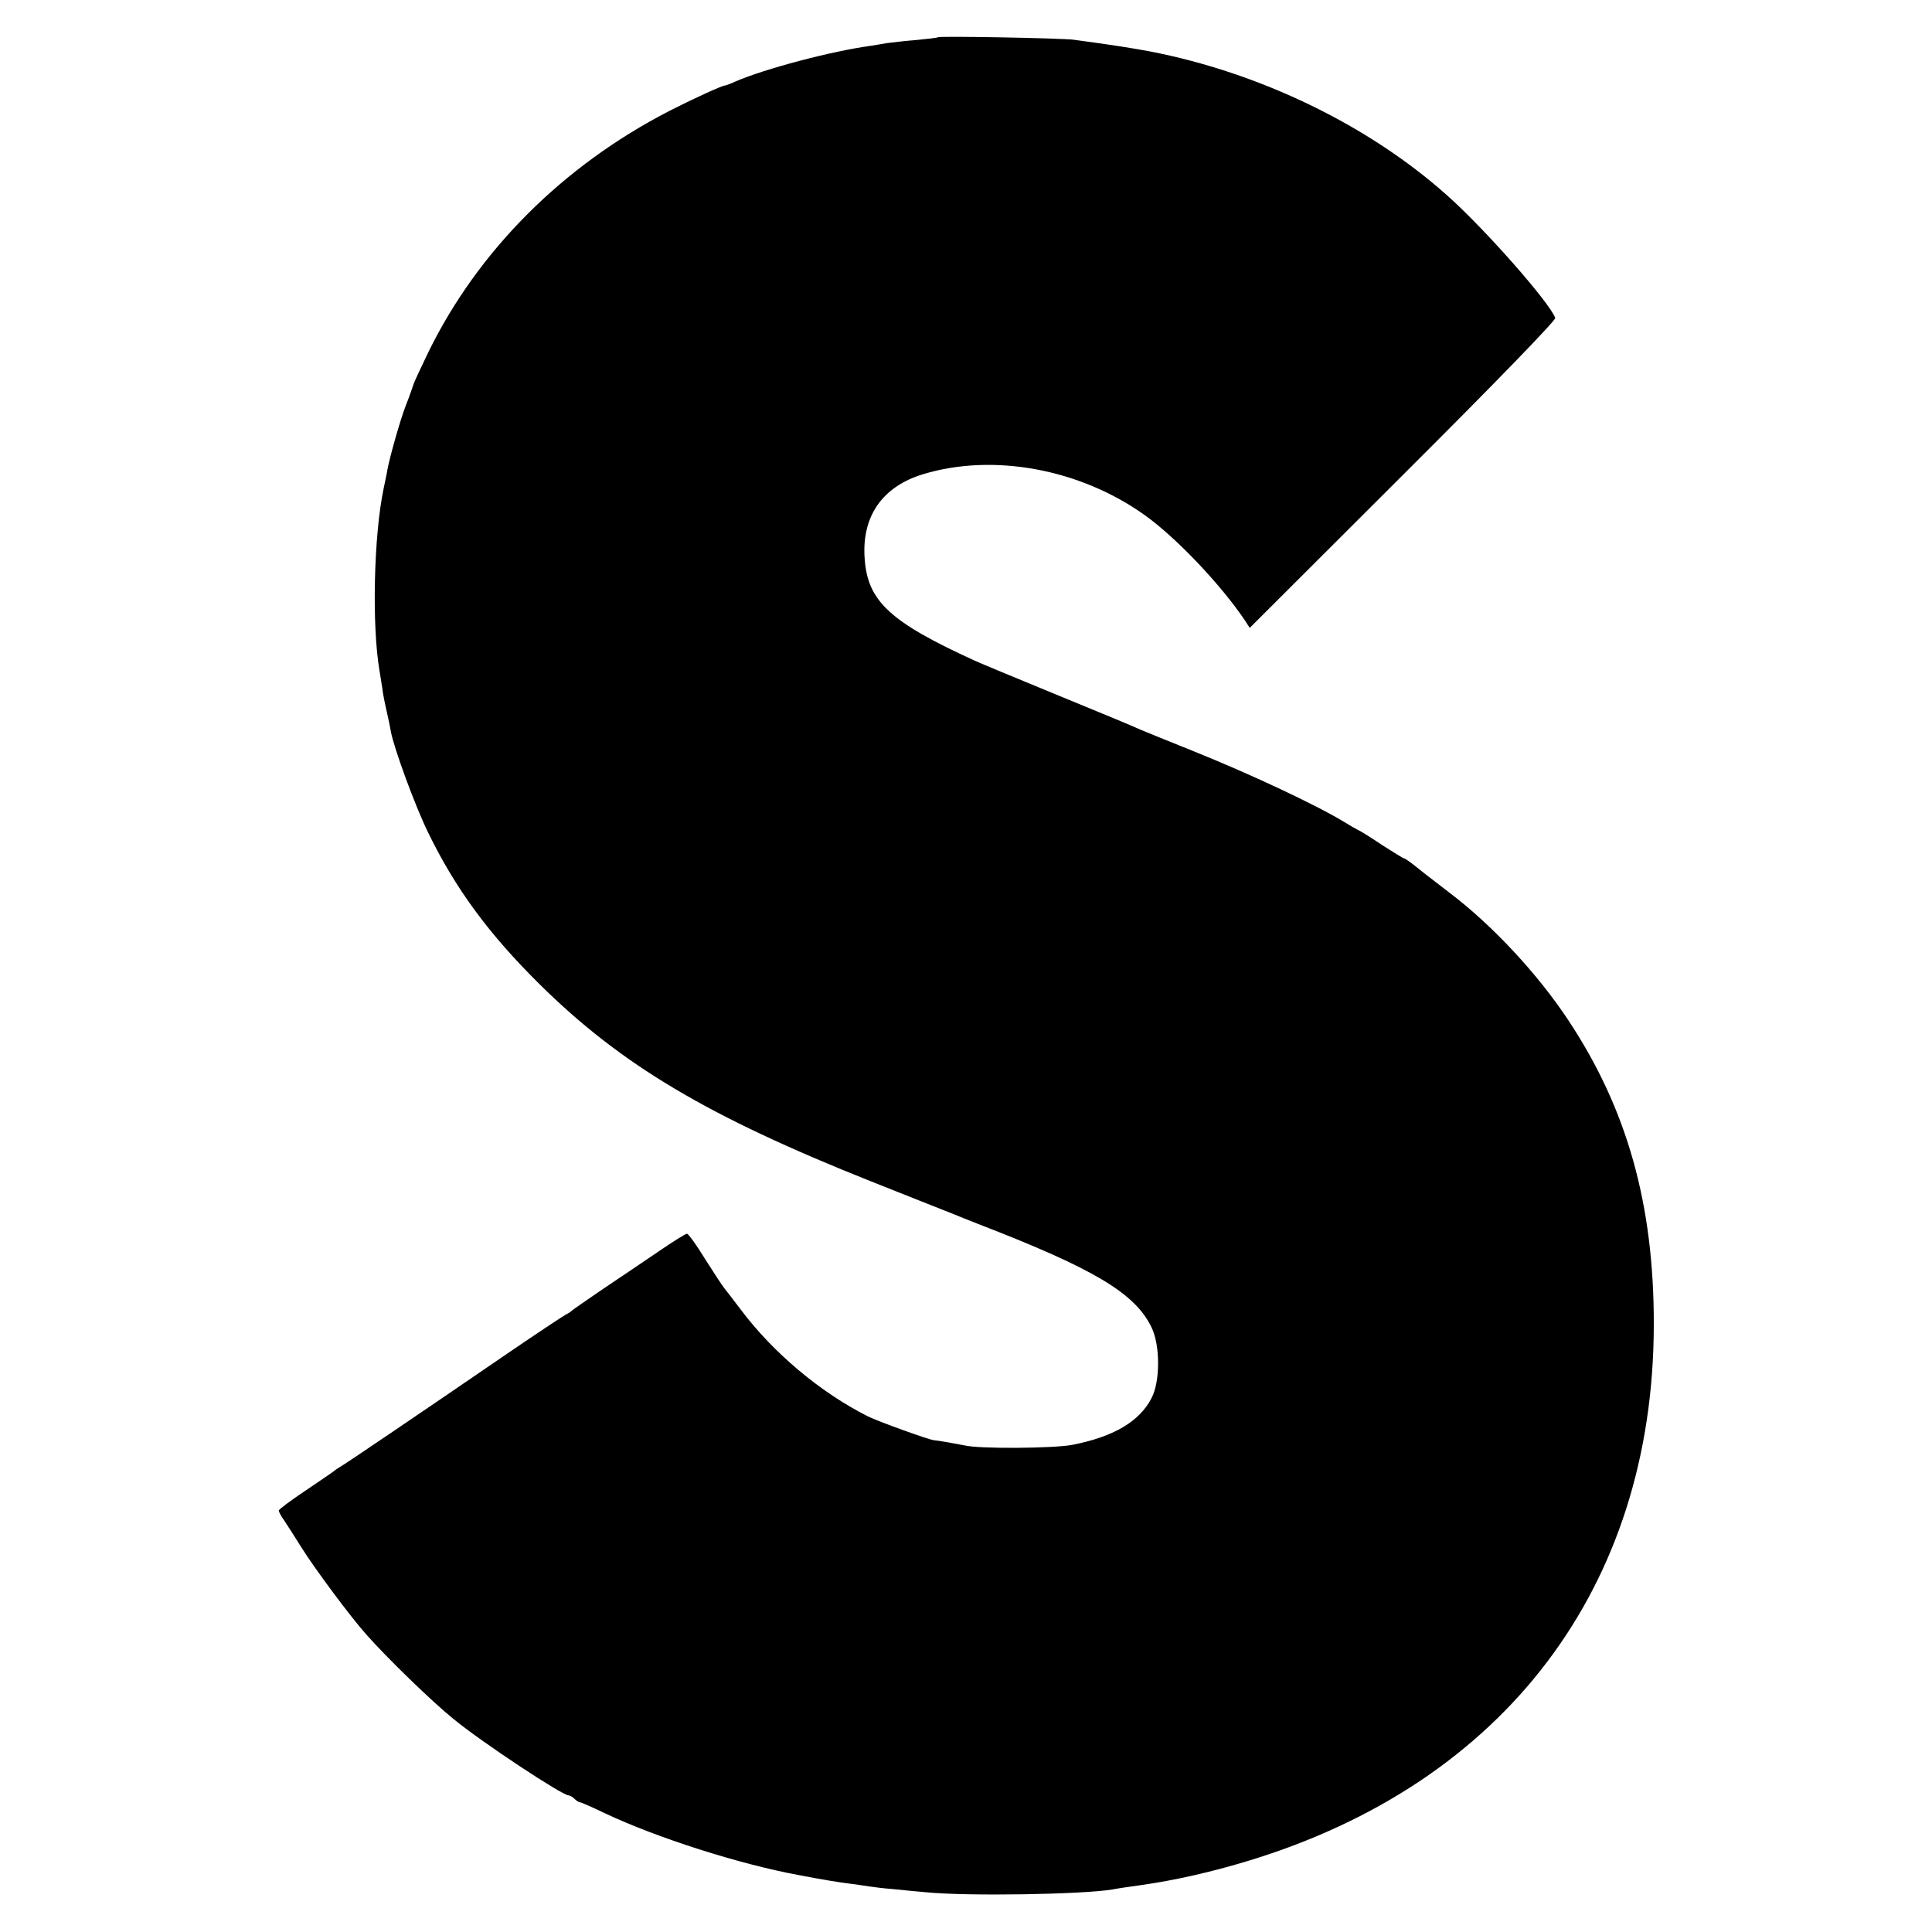 <?xml version="1.0" encoding="UTF-8" standalone="no"?>
<!DOCTYPE svg PUBLIC "-//W3C//DTD SVG 20010904//EN" "http://www.w3.org/TR/2001/REC-SVG-20010904/DTD/svg10.dtd">
<svg version="1.0" xmlns="http://www.w3.org/2000/svg" width="700pt" height="700pt" viewBox="0 0 700 700" preserveAspectRatio="xMidYMid meet">
<g transform="translate(0,700) scale(0.1,-0.1)" fill="#000000" stroke="none">
<path d="M3398 6865 c-2 -2 -37 -6 -78 -10 -41 -3 -88 -9 -105 -11 -16 -3 -43 -7 -60 -10 -141 -19 -384 -83 -492 -130 -17 -8 -34 -14 -37 -14 -10 0 -119 -50 -201 -92 -386 -199 -693 -506 -873 -874 -27 -56 -52 -109 -55 -120 -3 -10 -15 -44 -27 -74 -21 -55 -57 -183 -66 -230 -2 -14 -9 -45 -14 -70 -36 -170 -43 -498 -15 -660 2 -14 7 -42 10 -62 2 -21 10 -59 16 -85 6 -27 13 -59 15 -73 12 -63 88 -270 135 -366 99 -204 221 -369 403 -549 297 -294 611 -480 1201 -715 154 -61 289 -115 300 -119 11 -5 52 -21 90 -36 419 -162 567 -250 627 -374 32 -65 32 -197 0 -257 -44 -85 -138 -140 -287 -169 -67 -13 -340 -15 -390 -2 -19 4 -97 18 -112 19 -19 2 -202 68 -238 86 -173 87 -344 231 -461 387 -25 33 -52 68 -60 78 -8 10 -40 59 -71 108 -30 49 -59 89 -64 89 -5 0 -50 -28 -101 -63 -51 -35 -142 -96 -203 -137 -60 -41 -112 -77 -115 -80 -3 -4 -12 -9 -20 -13 -8 -4 -114 -74 -235 -157 -311 -213 -562 -383 -583 -395 -9 -5 -19 -12 -22 -15 -3 -3 -49 -34 -102 -70 -54 -36 -98 -69 -98 -73 0 -4 8 -20 19 -35 10 -15 38 -58 62 -97 50 -80 182 -257 237 -318 75 -85 239 -244 316 -306 101 -83 393 -276 416 -276 5 0 15 -6 22 -13 6 -6 15 -12 19 -12 5 0 45 -18 91 -40 189 -89 486 -184 703 -224 83 -16 144 -26 185 -31 25 -3 56 -8 70 -10 14 -2 50 -7 80 -9 30 -3 87 -9 125 -12 151 -15 566 -8 675 10 14 3 61 10 105 16 121 17 257 48 385 87 932 282 1471 993 1472 1943 1 436 -97 783 -310 1104 -109 165 -273 342 -427 459 -104 80 -95 73 -131 102 -18 14 -34 25 -37 25 -3 0 -38 22 -79 48 -40 27 -80 52 -88 55 -8 4 -31 17 -50 29 -102 62 -343 175 -550 258 -85 34 -168 68 -185 75 -16 8 -151 64 -300 125 -148 61 -286 118 -305 127 -304 139 -386 214 -397 367 -12 154 63 263 212 308 254 77 568 19 802 -148 115 -82 278 -254 365 -384 l16 -25 556 555 c331 330 554 560 551 568 -21 57 -260 328 -394 446 -284 253 -677 443 -1076 520 -72 13 -126 22 -275 42 -47 6 -487 14 -492 9z"/>
</g>
</svg>